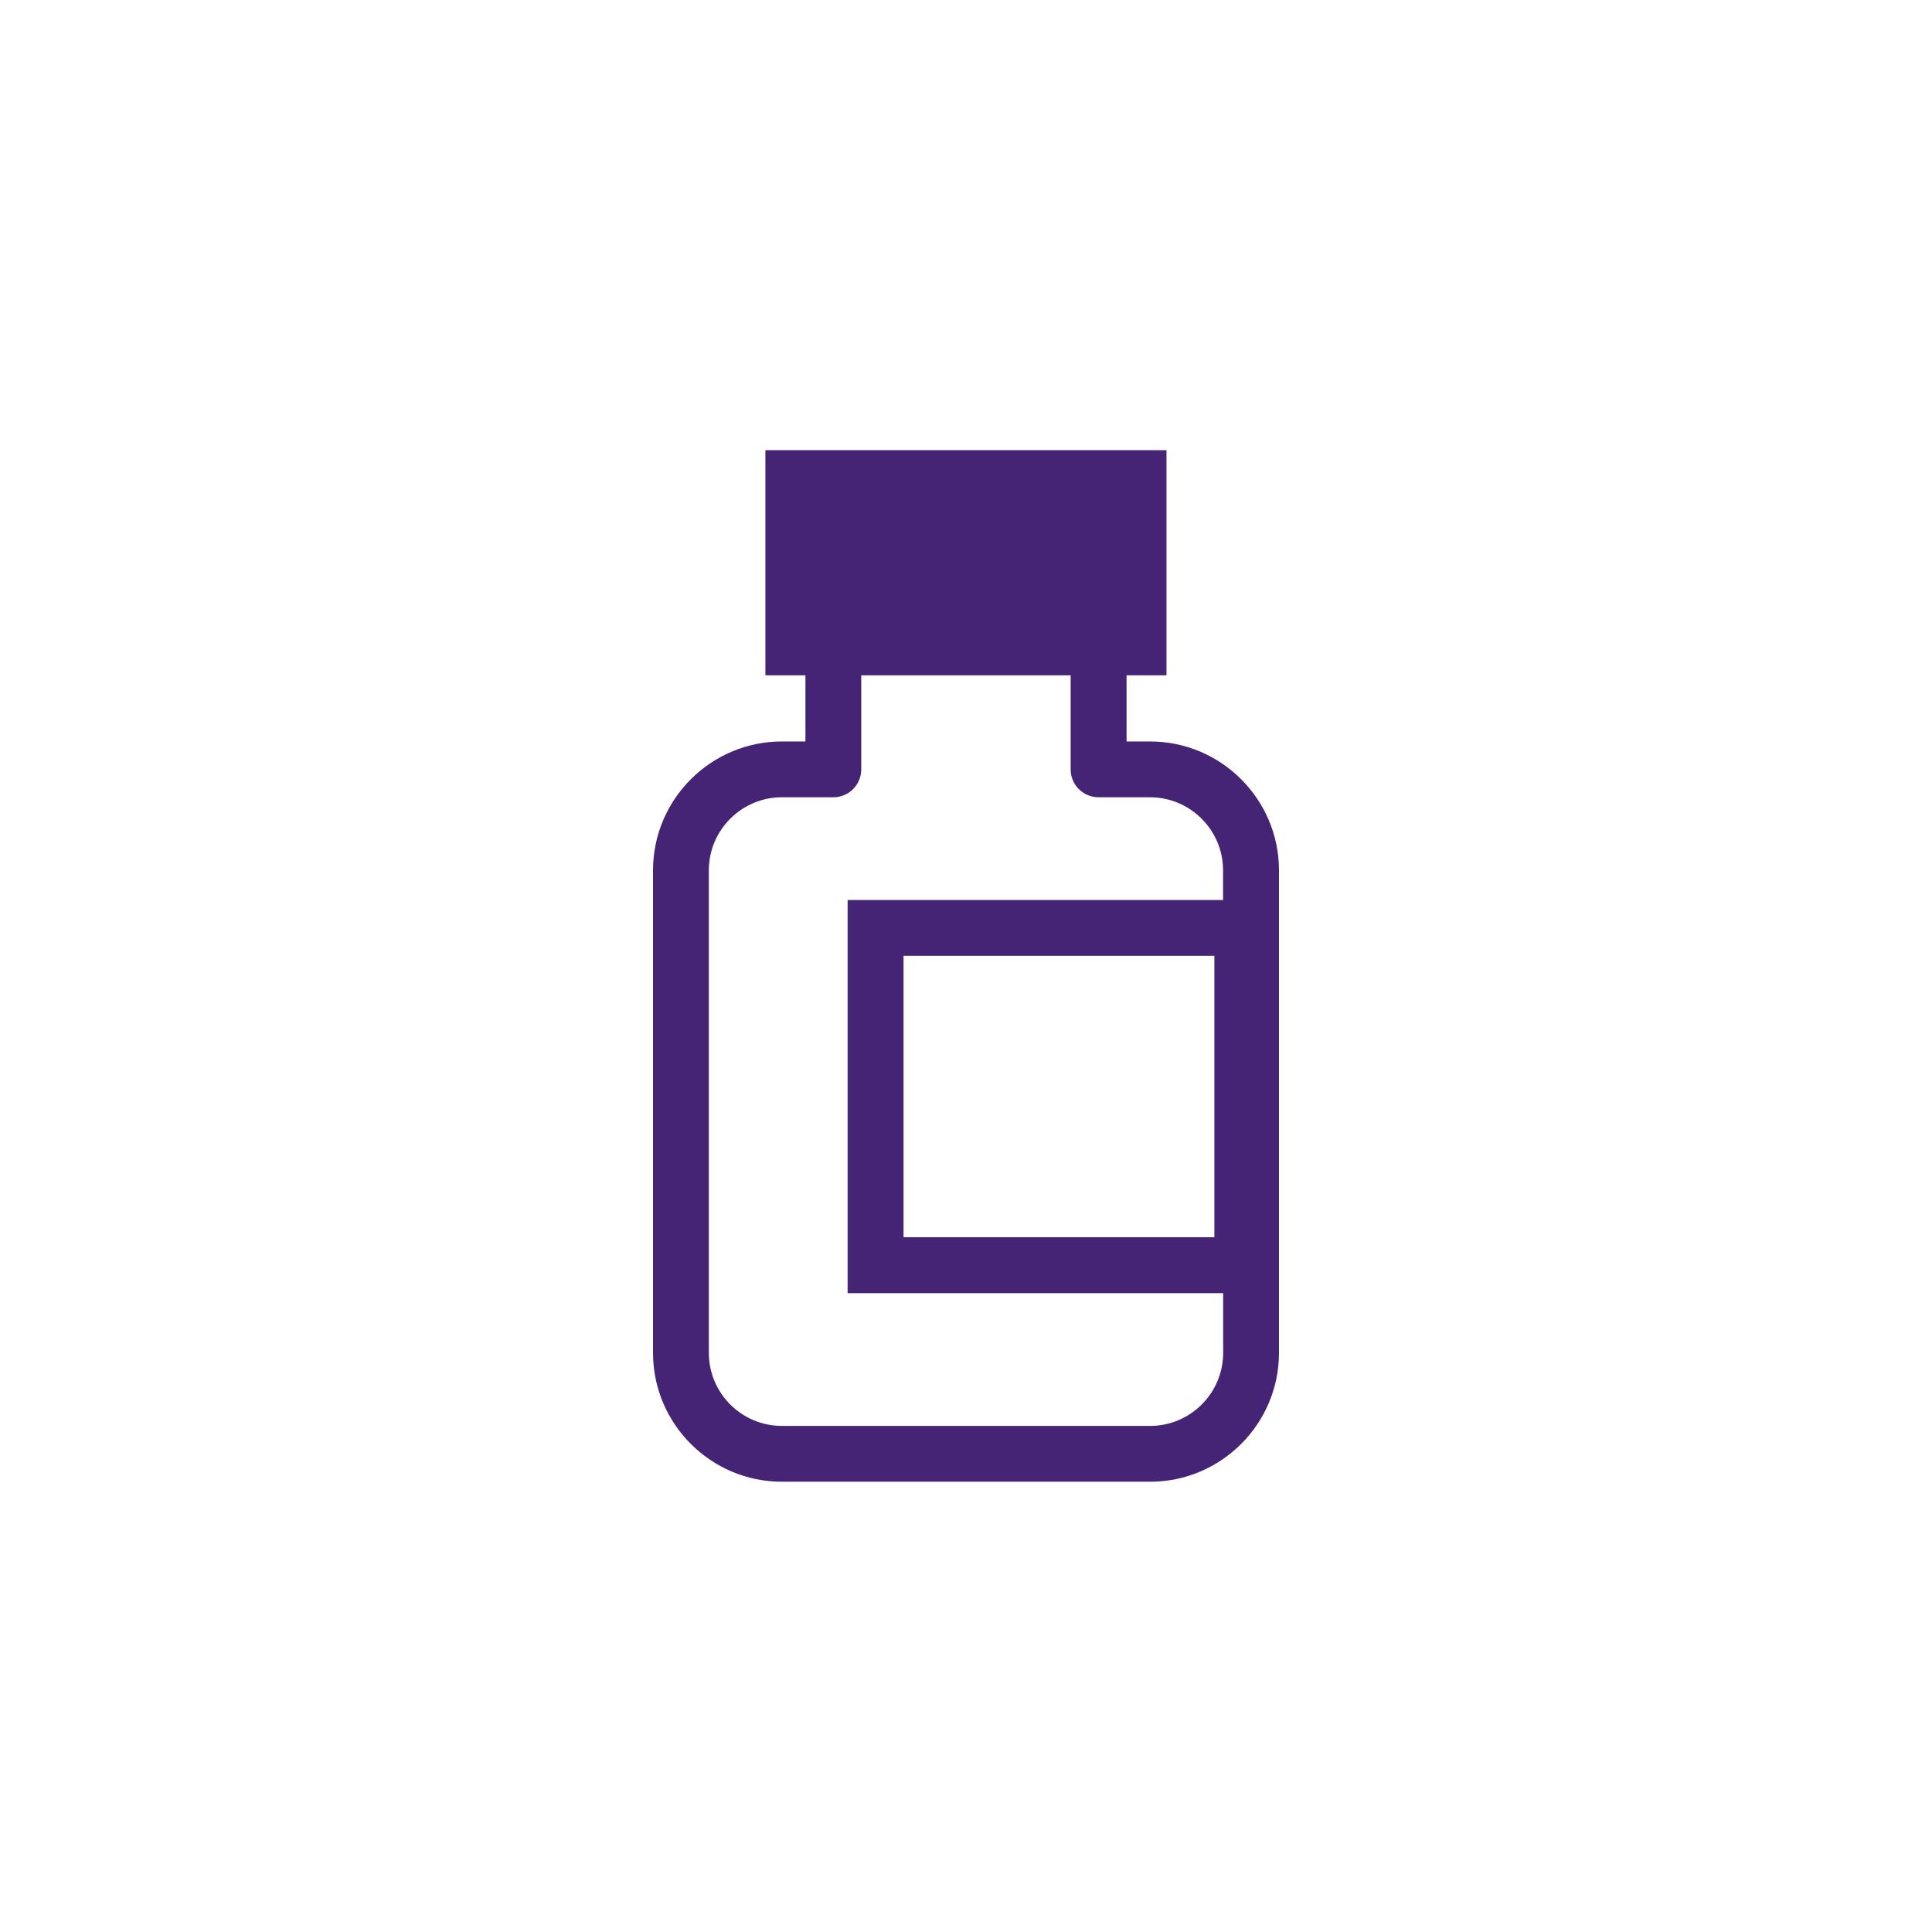 <?xml version="1.0" encoding="utf-8"?>
<!-- Generator: Adobe Illustrator 24.3.2, SVG Export Plug-In . SVG Version: 6.00 Build 0)  -->
<svg version="1.1" id="レイヤー_1" xmlns="http://www.w3.org/2000/svg" xmlns:xlink="http://www.w3.org/1999/xlink" x="0px"
	 y="0px" viewBox="0 0 180 180" style="enable-background:new 0 0 180 180;" xml:space="preserve">
<style type="text/css">
	.st0{fill:#452476;}
</style>
<path class="st0" d="M107.15,69.08h-2.19v-6.16h3.72V41.94H71.31v20.98h3.73v6.16h-2.19c-6.62,0-12.01,5.39-12.01,12.01v44.95
	c0,6.62,5.39,12.01,12.01,12.01h34.3c6.62,0,12.01-5.39,12.01-12.01V81.09C119.16,74.47,113.77,69.08,107.15,69.08z M107.15,132.85
	h-34.3c-3.75,0-6.81-3.05-6.81-6.81V81.09c0-3.75,3.05-6.81,6.81-6.81h4.79c1.44,0,2.6-1.16,2.6-2.6v-8.76h19.51v8.76
	c0,1.44,1.16,2.6,2.6,2.6h4.79c3.75,0,6.81,3.05,6.81,6.81v2.76H78.97v36.63h34.99v5.56C113.96,129.8,110.9,132.85,107.15,132.85z
	 M113.14,89.05v26.22H84.18V89.05H113.14z"/>
</svg>
